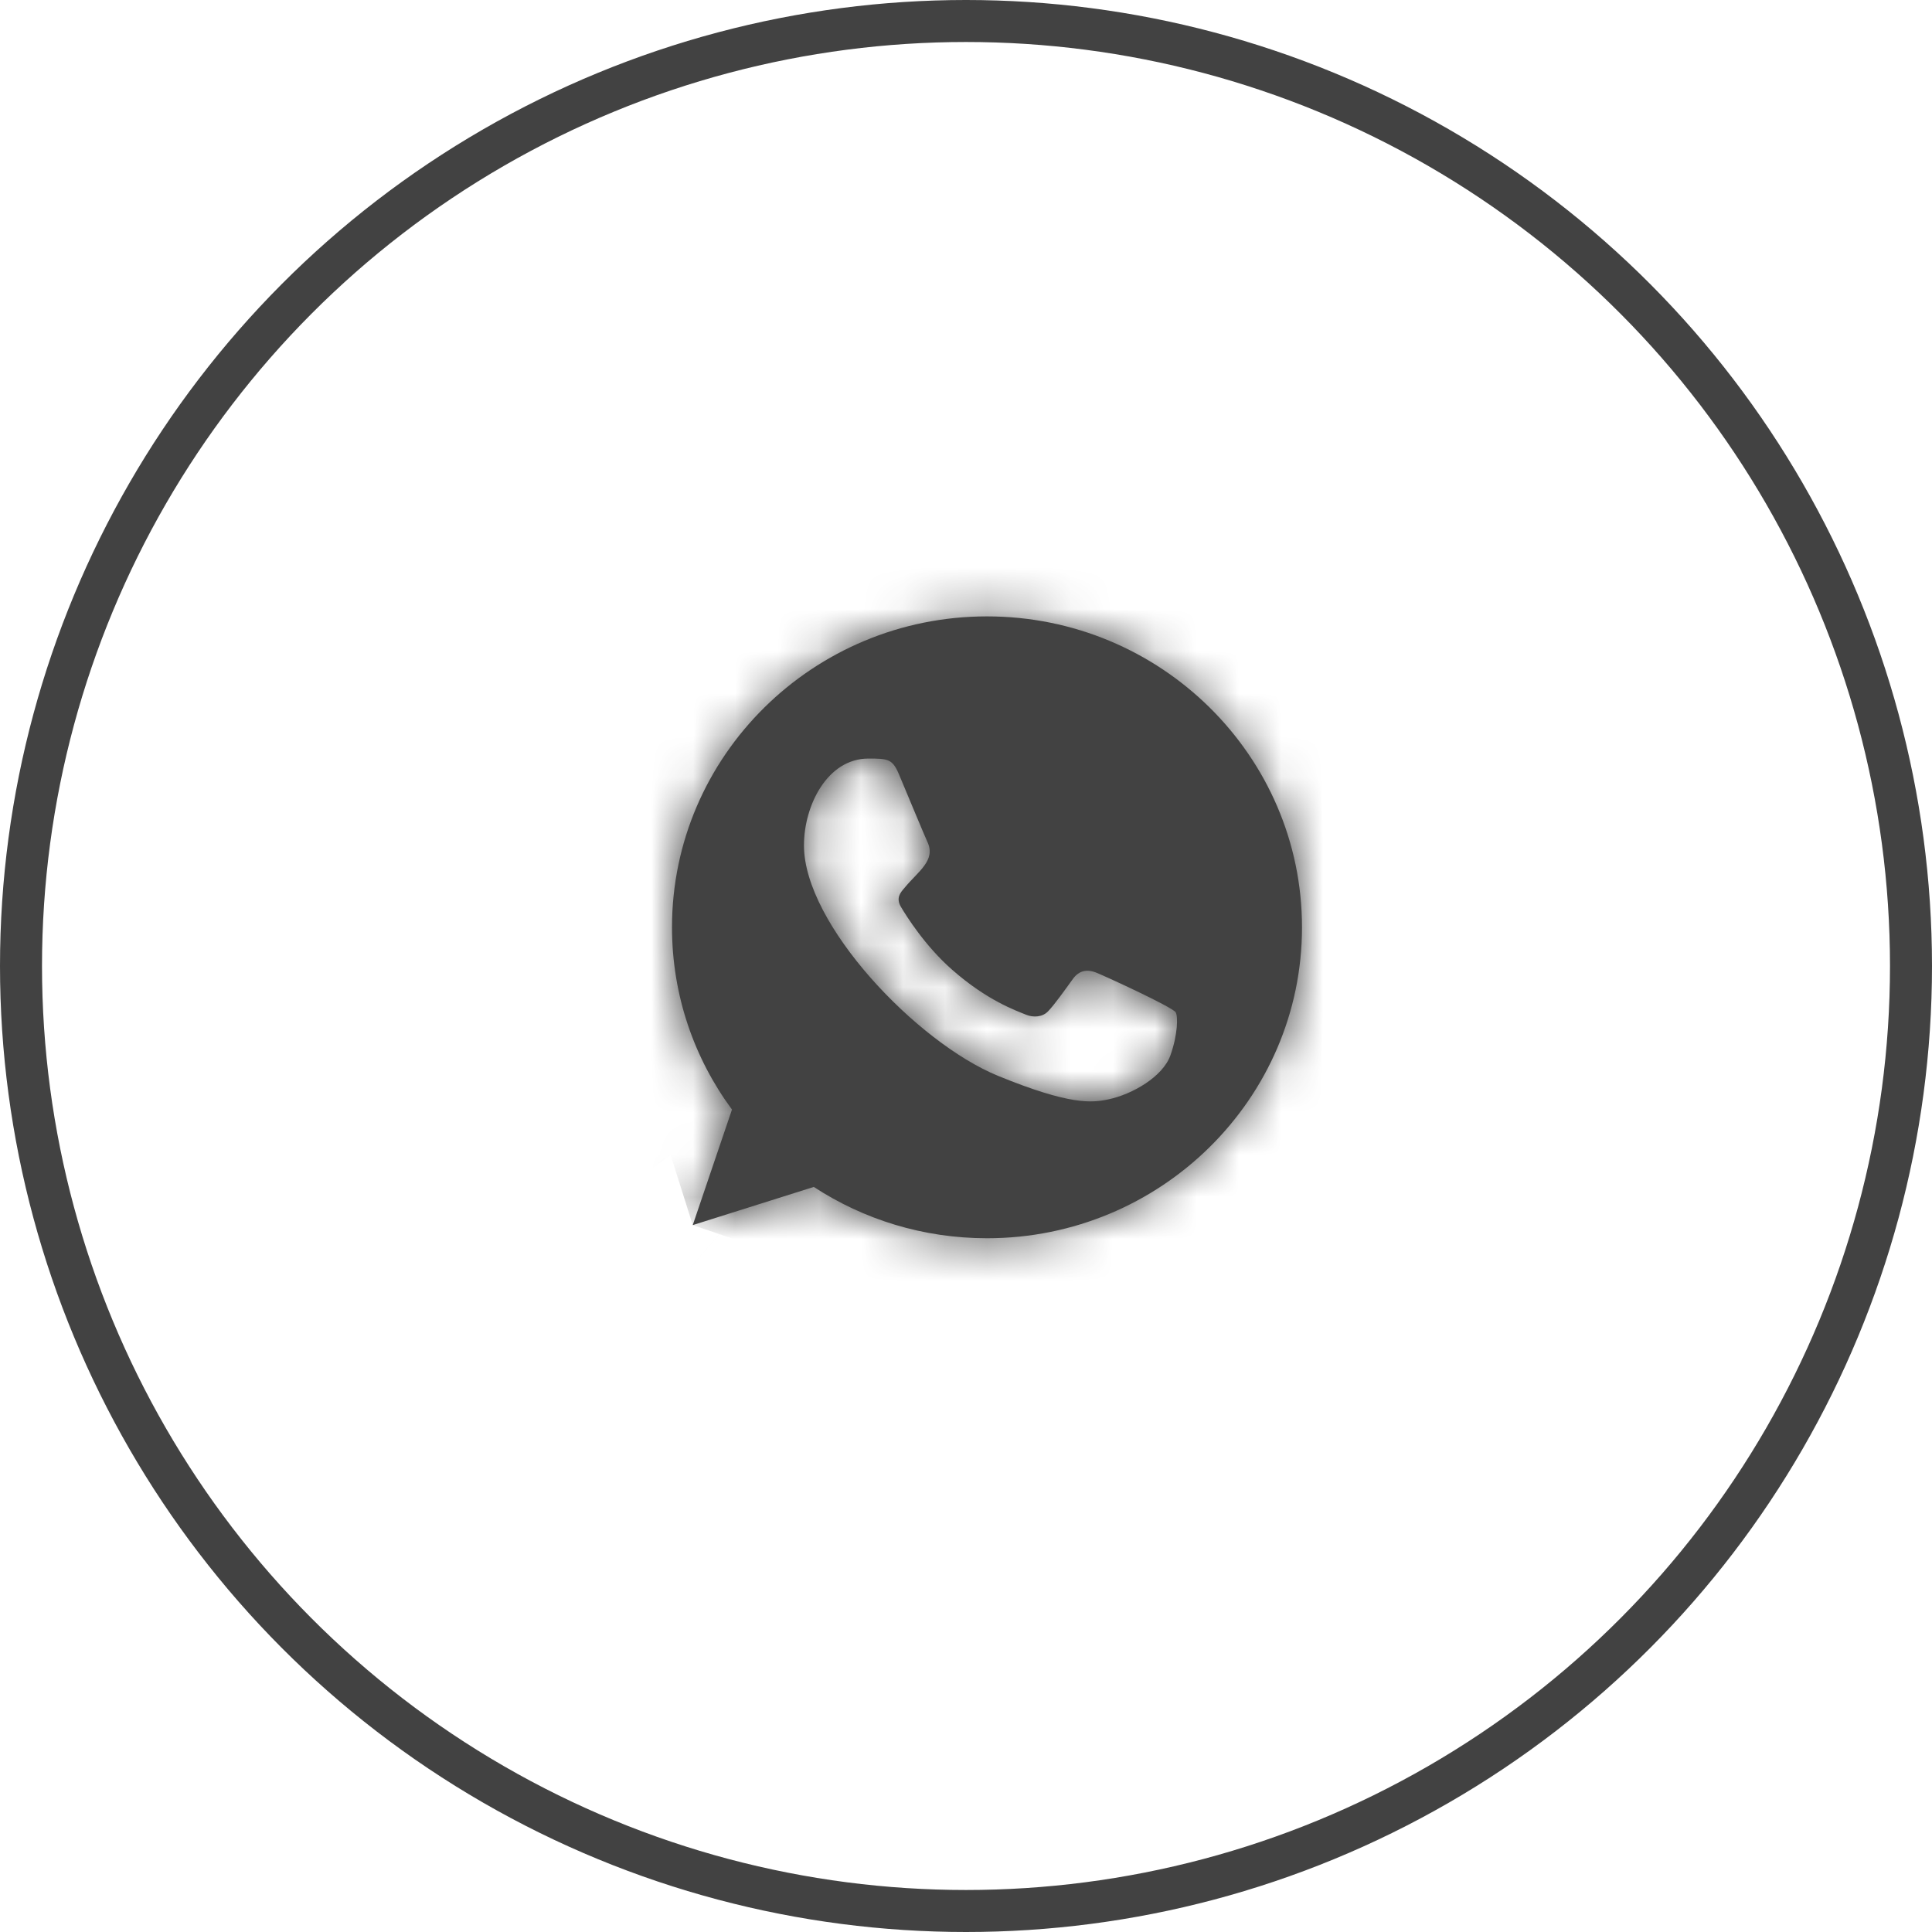 <?xml version="1.0" encoding="UTF-8"?> <svg xmlns="http://www.w3.org/2000/svg" width="46" height="46" viewBox="0 0 46 46" fill="none"><circle cx="23" cy="23" r="22.5" stroke="#424242"></circle><mask id="path-2-inside-1_2002_49" fill="white"><path fill-rule="evenodd" clip-rule="evenodd" d="M27.866 25.13C27.685 25.635 26.966 26.053 26.393 26.175C26.001 26.257 25.49 26.322 23.766 25.617C21.831 24.826 19.142 22.006 19.142 20.129C19.142 19.174 19.701 18.061 20.676 18.061C21.146 18.061 21.249 18.07 21.404 18.436C21.584 18.867 22.026 19.929 22.078 20.038C22.295 20.485 21.858 20.746 21.54 21.135C21.439 21.252 21.324 21.378 21.453 21.596C21.58 21.809 22.021 22.519 22.669 23.088C23.506 23.824 24.185 24.059 24.428 24.159C24.608 24.233 24.825 24.216 24.956 24.077C25.124 23.898 25.331 23.602 25.543 23.311C25.692 23.102 25.882 23.076 26.081 23.15C26.215 23.196 27.921 23.978 27.993 24.103C28.047 24.194 28.047 24.625 27.866 25.13ZM23.502 14.676H23.498C19.363 14.676 16 17.996 16 22.079C16 23.698 16.529 25.2 17.428 26.418L16.494 29.169L19.376 28.26C20.561 29.034 21.977 29.482 23.502 29.482C27.636 29.482 31 26.162 31 22.079C31 17.996 27.636 14.676 23.502 14.676Z"></path></mask><path fill-rule="evenodd" clip-rule="evenodd" d="M27.866 25.13C27.685 25.635 26.966 26.053 26.393 26.175C26.001 26.257 25.49 26.322 23.766 25.617C21.831 24.826 19.142 22.006 19.142 20.129C19.142 19.174 19.701 18.061 20.676 18.061C21.146 18.061 21.249 18.07 21.404 18.436C21.584 18.867 22.026 19.929 22.078 20.038C22.295 20.485 21.858 20.746 21.54 21.135C21.439 21.252 21.324 21.378 21.453 21.596C21.58 21.809 22.021 22.519 22.669 23.088C23.506 23.824 24.185 24.059 24.428 24.159C24.608 24.233 24.825 24.216 24.956 24.077C25.124 23.898 25.331 23.602 25.543 23.311C25.692 23.102 25.882 23.076 26.081 23.15C26.215 23.196 27.921 23.978 27.993 24.103C28.047 24.194 28.047 24.625 27.866 25.13ZM23.502 14.676H23.498C19.363 14.676 16 17.996 16 22.079C16 23.698 16.529 25.2 17.428 26.418L16.494 29.169L19.376 28.26C20.561 29.034 21.977 29.482 23.502 29.482C27.636 29.482 31 26.162 31 22.079C31 17.996 27.636 14.676 23.502 14.676Z" fill="#424242"></path><path d="M27.866 25.13L65.526 38.608L65.527 38.608L27.866 25.13ZM26.393 26.175L34.597 65.325L34.667 65.31L34.736 65.295L26.393 26.175ZM23.766 25.617L38.91 -11.405L38.907 -11.406L23.766 25.617ZM21.404 18.436L58.291 2.967L58.272 2.92L58.252 2.874L21.404 18.436ZM22.078 20.038L-13.951 37.414L-13.929 37.459L-13.907 37.505L22.078 20.038ZM21.54 21.135L51.787 47.31L52.166 46.872L52.532 46.424L21.54 21.135ZM21.453 21.596L-13.012 41.898L-12.947 42.01L-12.88 42.12L21.453 21.596ZM22.669 23.088L49.085 -6.948L49.08 -6.953L49.074 -6.958L22.669 23.088ZM24.428 24.159L9.209 61.151L9.236 61.162L9.263 61.173L24.428 24.159ZM24.956 24.077L53.984 51.598L54.064 51.514L54.143 51.429L24.956 24.077ZM25.543 23.311L57.929 46.787L58.008 46.678L58.086 46.568L25.543 23.311ZM26.081 23.15L12.115 60.632L12.623 60.822L13.136 60.997L26.081 23.15ZM27.993 24.103L-6.678 44.05L-6.609 44.17L-6.539 44.29L27.993 24.103ZM17.428 26.418L55.302 39.284L62.028 19.485L49.61 2.662L17.428 26.418ZM16.494 29.169L-21.381 16.303L-46.78 91.069L28.526 67.316L16.494 29.169ZM19.376 28.26L41.252 -5.228L25.401 -15.583L7.343 -9.888L19.376 28.26ZM27.866 25.13L-9.795 11.652C-5.749 0.347 2.043 -5.452 5.064 -7.47C8.846 -9.995 13.206 -11.912 18.051 -12.945L26.393 26.175L34.736 65.295C40.154 64.14 45.16 61.953 49.489 59.062C53.058 56.679 61.3 50.418 65.526 38.608L27.866 25.13ZM26.393 26.175L18.189 -12.975C18.894 -13.122 21.119 -13.578 24.02 -13.726C26.912 -13.874 29.531 -13.678 31.782 -13.325C35.771 -12.699 38.468 -11.586 38.91 -11.405L23.766 25.617L8.622 62.64C10.788 63.526 14.602 64.958 19.376 65.707C25.828 66.72 31.113 66.055 34.597 65.325L26.393 26.175ZM23.766 25.617L38.907 -11.406C42.722 -9.846 45.323 -8.014 46.683 -6.964C48.219 -5.777 49.561 -4.504 50.756 -3.147C51.886 -1.862 53.515 0.212 55.051 3.155C56.347 5.636 59.142 11.678 59.142 20.129H19.142H-20.858C-20.858 29.518 -17.726 36.616 -15.866 40.179C-13.765 44.203 -11.344 47.383 -9.299 49.707C-5.842 53.634 0.125 59.164 8.625 62.641L23.766 25.617ZM19.142 20.129H59.142C59.142 26.608 57.442 33.908 52.962 40.719C48.193 47.969 37.454 58.061 20.676 58.061V18.061V-21.939C2.923 -21.939 -8.583 -11.29 -13.875 -3.245C-18.878 4.361 -20.858 12.695 -20.858 20.129H19.142ZM20.676 18.061V58.061C20.676 58.061 20.672 58.061 20.666 58.061C20.66 58.061 20.65 58.061 20.638 58.061C20.615 58.061 20.576 58.061 20.526 58.061C20.432 58.06 20.258 58.059 20.036 58.054C19.643 58.047 18.755 58.024 17.618 57.928C15.596 57.758 10.391 57.2 4.383 54.424C-10.182 47.696 -15.043 34.95 -15.445 33.999L21.404 18.436L58.252 2.874C57.696 1.556 52.706 -11.376 37.933 -18.201C31.822 -21.024 26.492 -21.608 24.314 -21.791C23.099 -21.893 22.125 -21.92 21.636 -21.93C21.146 -21.939 20.734 -21.939 20.676 -21.939V18.061ZM21.404 18.436L-15.484 33.906C-15.454 33.978 -15.406 34.091 -15.334 34.265C-15.268 34.423 -15.186 34.618 -15.107 34.806C-15.033 34.985 -14.939 35.209 -14.851 35.416C-14.81 35.513 -14.744 35.669 -14.669 35.84C-14.633 35.924 -14.57 36.07 -14.492 36.246C-14.452 36.335 -14.392 36.469 -14.318 36.631C-14.255 36.769 -14.123 37.056 -13.951 37.414L22.078 20.038L58.107 2.662C58.198 2.852 58.273 3.011 58.326 3.124C58.381 3.242 58.427 3.342 58.462 3.419C58.531 3.571 58.586 3.692 58.619 3.768C58.655 3.848 58.684 3.914 58.703 3.959C58.724 4.005 58.74 4.043 58.752 4.071C58.775 4.124 58.791 4.16 58.796 4.173C58.803 4.188 58.805 4.195 58.803 4.189C58.798 4.177 58.785 4.147 58.763 4.094C58.741 4.042 58.715 3.981 58.685 3.909C58.625 3.765 58.559 3.607 58.49 3.441C58.456 3.362 58.422 3.279 58.389 3.201C58.358 3.125 58.324 3.044 58.291 2.967L21.404 18.436ZM22.078 20.038L-13.907 37.505C-17.066 30.996 -18.813 22.744 -17.332 13.806C-15.979 5.641 -12.424 -0.017 -10.484 -2.719C-9.465 -4.138 -8.56 -5.195 -8.048 -5.774C-7.776 -6.081 -7.552 -6.324 -7.409 -6.477C-7.27 -6.626 -7.165 -6.736 -7.149 -6.753C-6.792 -7.128 -8.159 -5.738 -9.451 -4.154L21.54 21.135L52.532 46.424C51.398 47.813 50.205 49.024 50.727 48.477C50.803 48.398 51.289 47.891 51.862 47.243C52.449 46.58 53.423 45.44 54.503 43.935C56.565 41.063 60.209 35.232 61.592 26.881C63.104 17.755 61.331 9.303 58.063 2.571L22.078 20.038ZM21.54 21.135L-8.707 -5.04C-7.376 -6.578 -13.374 -0.51 -16.409 8.3C-18.261 13.678 -19.128 19.917 -18.276 26.549C-17.451 32.959 -15.229 38.135 -13.012 41.898L21.453 21.596L55.917 1.294C58.07 4.948 60.259 10.026 61.071 16.348C61.913 22.892 61.056 29.051 59.229 34.355C56.245 43.018 50.355 48.964 51.787 47.31L21.54 21.135ZM21.453 21.596L-12.88 42.12C-12.189 43.276 -9.181 48.35 -3.736 53.134L22.669 23.088L49.074 -6.958C51.411 -4.904 52.962 -2.991 53.822 -1.849C54.755 -0.61 55.413 0.449 55.785 1.072L21.453 21.596ZM22.669 23.088L-3.747 53.125C-0.833 55.688 2.115 57.639 4.879 59.12C7.468 60.507 10.214 61.564 9.209 61.151L24.428 24.159L39.647 -12.832C38.399 -13.346 40.684 -12.456 42.663 -11.395C44.818 -10.241 47.008 -8.775 49.085 -6.948L22.669 23.088ZM24.428 24.159L9.263 61.173C19.759 65.473 39.202 67.189 53.984 51.598L24.956 24.077L-4.071 -3.444C10.447 -18.756 29.459 -17.007 39.593 -12.855L24.428 24.159ZM24.956 24.077L54.143 51.429C55.078 50.431 55.793 49.569 56.226 49.032C56.681 48.468 57.044 47.989 57.271 47.686C57.501 47.378 57.691 47.117 57.784 46.988C57.832 46.922 57.879 46.856 57.899 46.829C57.926 46.791 57.93 46.786 57.929 46.787L25.543 23.311L-6.843 -0.165C-6.897 -0.092 -6.946 -0.024 -6.971 0.011C-6.986 0.032 -6.994 0.043 -7.003 0.055C-7.01 0.065 -7.012 0.068 -7.012 0.068C-7.012 0.068 -7.007 0.061 -6.999 0.05C-6.991 0.039 -6.978 0.021 -6.962 -0.001C-6.93 -0.045 -6.875 -0.119 -6.804 -0.214C-6.677 -0.384 -6.411 -0.737 -6.048 -1.186C-5.708 -1.609 -5.082 -2.367 -4.23 -3.275L24.956 24.077ZM25.543 23.311L58.086 46.568C53.752 52.634 46.402 59.128 35.748 61.865C25.663 64.457 17.147 62.508 12.115 60.632L26.081 23.15L40.047 -14.333C34.816 -16.282 26.106 -18.256 15.839 -15.617C5.003 -12.833 -2.516 -6.221 -7 0.053L25.543 23.311ZM26.081 23.15L13.136 60.997C12.271 60.702 11.61 60.441 11.407 60.361C11.113 60.244 10.88 60.148 10.748 60.093C10.482 59.983 10.283 59.896 10.201 59.86C10.02 59.781 9.905 59.729 9.884 59.72C9.83 59.695 9.806 59.684 9.764 59.664C9.738 59.651 9.664 59.616 9.551 59.559C9.456 59.512 9.217 59.392 8.889 59.218C8.685 59.109 7.846 58.663 6.776 57.998C6.293 57.697 5.095 56.942 3.653 55.838C2.932 55.287 1.67 54.284 0.221 52.887C-0.881 51.825 -3.949 48.793 -6.678 44.05L27.993 24.103L62.665 4.156C59.931 -0.595 56.856 -3.636 55.743 -4.708C54.283 -6.116 53.007 -7.13 52.27 -7.694C50.794 -8.823 49.553 -9.608 49.016 -9.942C47.838 -10.674 46.853 -11.202 46.477 -11.402C45.574 -11.883 44.768 -12.273 44.357 -12.47C43.862 -12.707 43.382 -12.931 42.968 -13.119C42.767 -13.21 42.496 -13.332 42.196 -13.463C42.055 -13.525 41.805 -13.633 41.499 -13.76C41.347 -13.823 41.097 -13.927 40.789 -14.049C40.572 -14.134 39.898 -14.399 39.025 -14.698L26.081 23.15ZM27.993 24.103L-6.539 44.29C-9.552 39.136 -10.657 34.55 -11.049 32.776C-11.556 30.479 -11.765 28.557 -11.863 27.276C-12.06 24.689 -11.966 22.525 -11.831 20.977C-11.553 17.798 -10.875 14.67 -9.795 11.652L27.866 25.13L65.527 38.608C66.787 35.085 67.555 31.489 67.865 27.946C68.017 26.215 68.112 23.895 67.905 21.185C67.86 20.59 67.516 12.453 62.525 3.916L27.993 24.103ZM23.502 14.676V-25.324H23.498V14.676V54.676H23.502V14.676ZM23.498 14.676V-25.324C-2.248 -25.324 -24 -4.572 -24 22.079H16H56C56 40.565 40.974 54.676 23.498 54.676V14.676ZM16 22.079H-24C-24 32.545 -20.552 42.318 -14.754 50.174L17.428 26.418L49.61 2.662C53.61 8.081 56 14.851 56 22.079H16ZM17.428 26.418L-20.446 13.552L-21.381 16.303L16.494 29.169L54.368 42.035L55.302 39.284L17.428 26.418ZM16.494 29.169L28.526 67.316L31.408 66.407L19.376 28.26L7.343 -9.888L4.461 -8.979L16.494 29.169ZM19.376 28.26L-2.501 61.747C5.027 66.665 14.015 69.482 23.502 69.482V29.482V-10.518C29.939 -10.518 36.096 -8.596 41.252 -5.228L19.376 28.26ZM23.502 29.482V69.482C49.242 69.482 71 48.735 71 22.079H31H-9C-9 3.588 6.03 -10.518 23.502 -10.518V29.482ZM31 22.079H71C71 -4.577 49.242 -25.324 23.502 -25.324V14.676V54.676C6.03 54.676 -9 40.57 -9 22.079H31Z" fill="#424242" mask="url(#path-2-inside-1_2002_49)"></path></svg> 